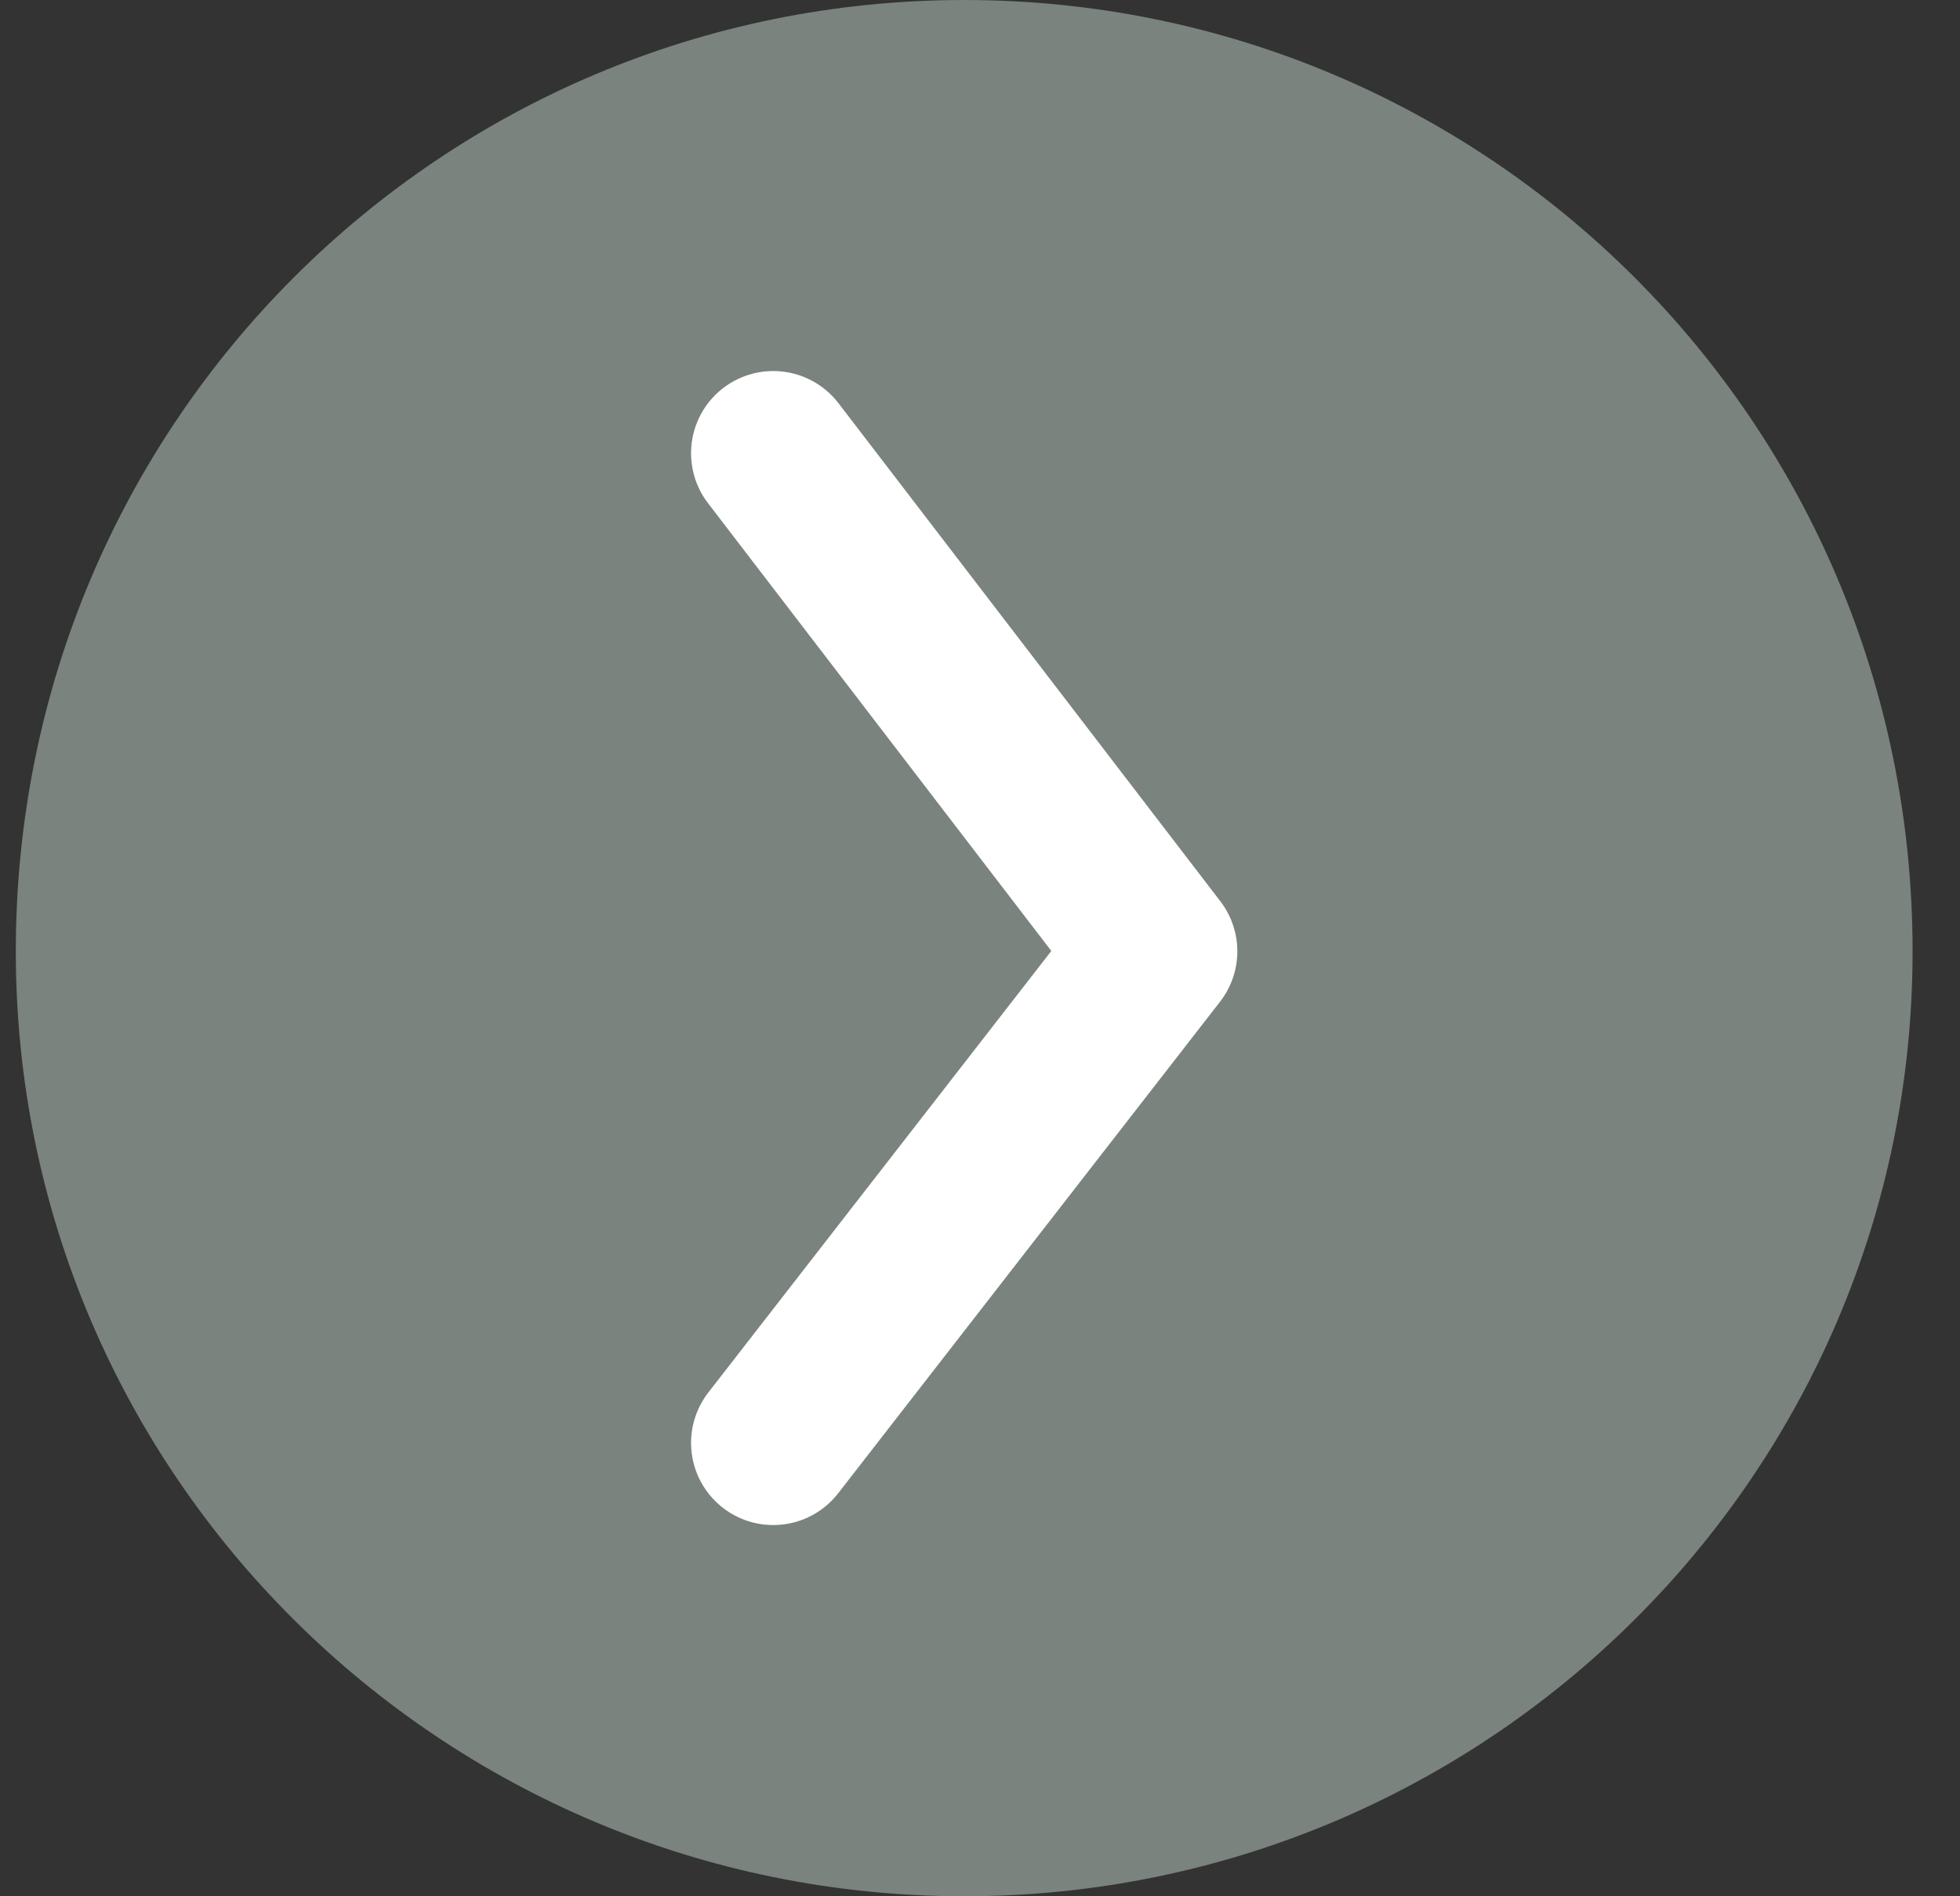 <svg xmlns="http://www.w3.org/2000/svg" fill="none" viewBox="0 0 31 30"><rect x="0" y="0" width="31" height="30" fill="#333333" stroke="none"/><path fill="#D4E9DC" d="M30.25 15.05c0 8.283-6.745 14.95-15 14.95-8.255 0-15-6.667-15-14.95C.25 6.668 6.995 0 15.25 0c8.255 0 15 6.667 15 15.05Z" opacity=".44"/><path stroke="#fff" stroke-linecap="round" stroke-linejoin="round" stroke-width="2.6" d="m12.23 7.17 6.04 7.88-6.04 7.777"/></svg>